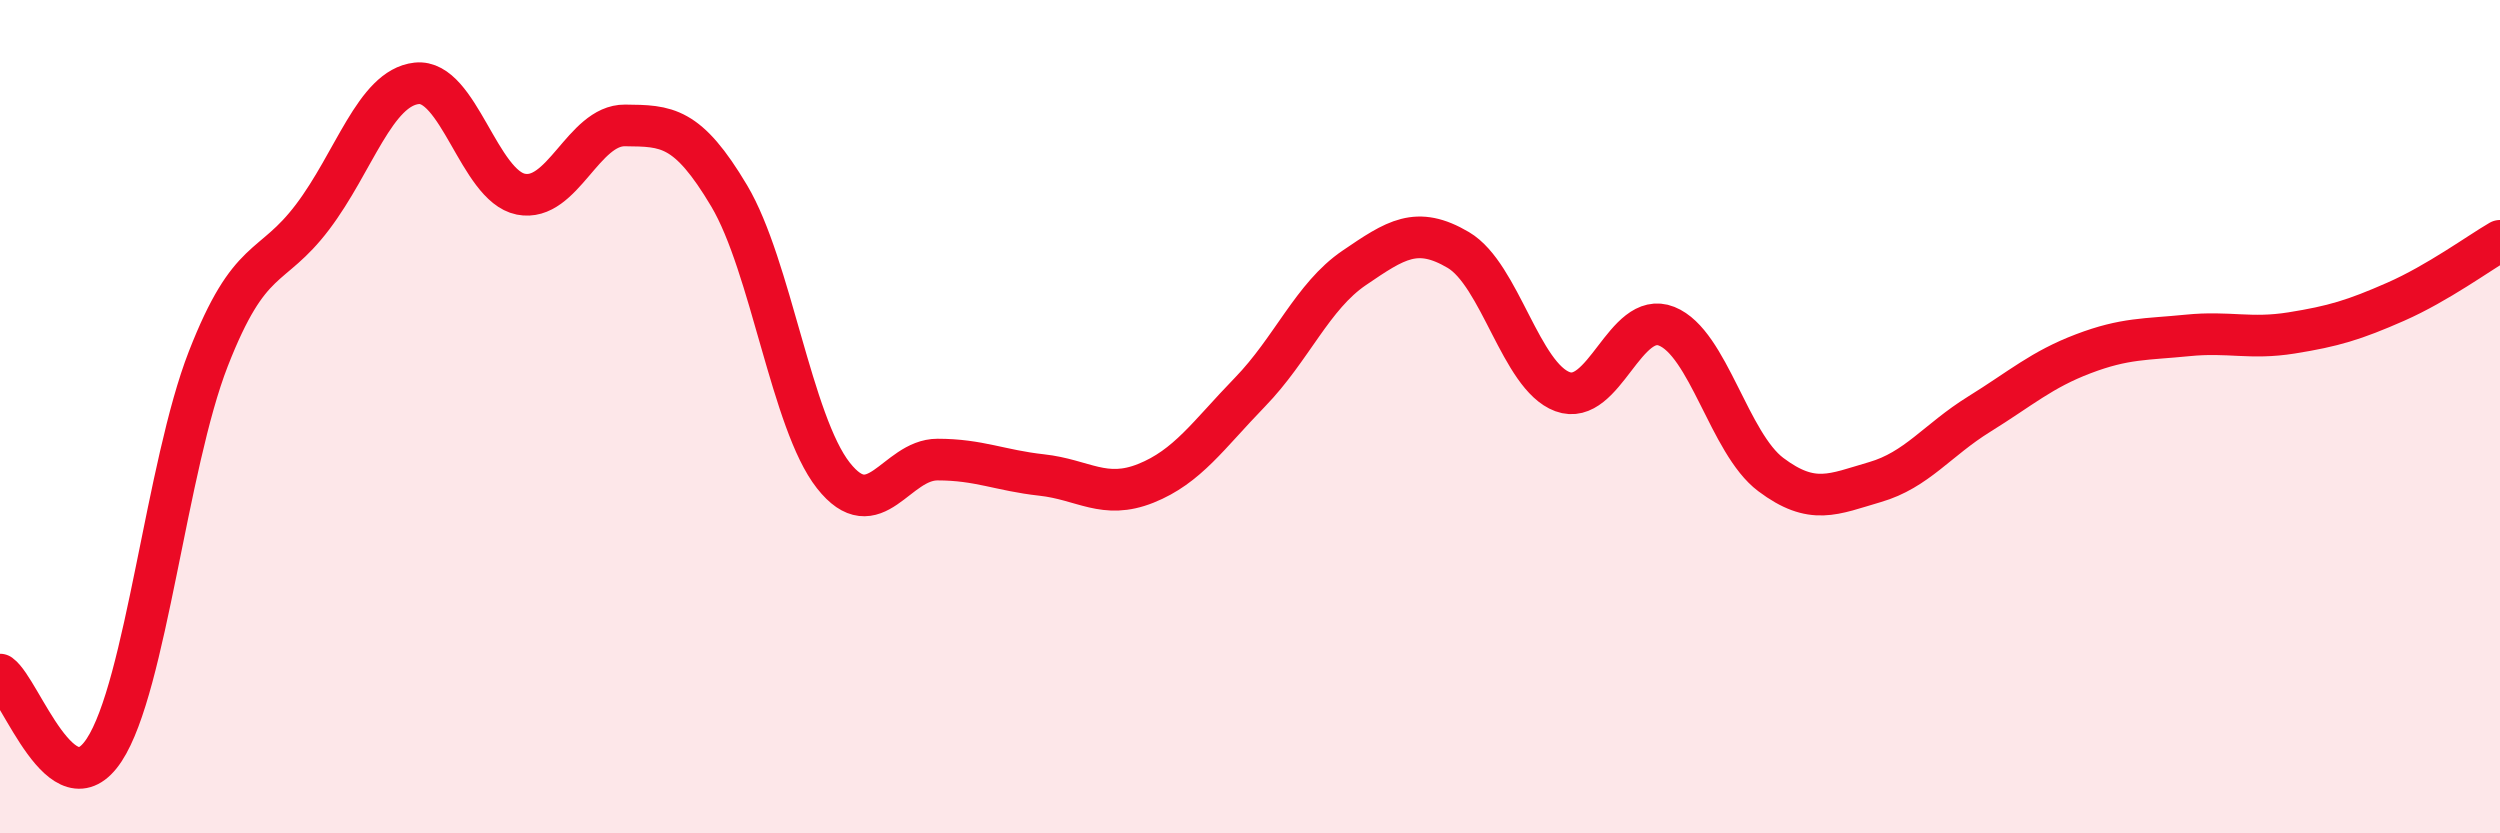 
    <svg width="60" height="20" viewBox="0 0 60 20" xmlns="http://www.w3.org/2000/svg">
      <path
        d="M 0,16.19 C 0.5,16.55 1.5,19.52 2.5,18 C 3.5,16.48 4,11.17 5,8.61 C 6,6.05 6.5,6.53 7.5,5.21 C 8.5,3.89 9,2.11 10,2 C 11,1.89 11.5,4.46 12.5,4.66 C 13.5,4.86 14,3 15,3.01 C 16,3.02 16.5,3.02 17.5,4.7 C 18.5,6.38 19,10.14 20,11.41 C 21,12.68 21.5,11.03 22.5,11.03 C 23.5,11.03 24,11.29 25,11.4 C 26,11.51 26.5,12 27.5,11.6 C 28.5,11.2 29,10.44 30,9.41 C 31,8.38 31.5,7.11 32.5,6.43 C 33.5,5.75 34,5.41 35,6 C 36,6.59 36.5,9.03 37.5,9.4 C 38.5,9.77 39,7.43 40,7.83 C 41,8.23 41.5,10.64 42.5,11.39 C 43.5,12.14 44,11.86 45,11.57 C 46,11.28 46.5,10.56 47.5,9.94 C 48.5,9.32 49,8.87 50,8.49 C 51,8.11 51.5,8.15 52.5,8.05 C 53.5,7.95 54,8.15 55,7.99 C 56,7.83 56.5,7.68 57.5,7.24 C 58.5,6.8 59.5,6.07 60,5.78L60 20L0 20Z"
        fill="#EB0A25"
        opacity="0.1"
        stroke-linecap="round"
        stroke-linejoin="round"
      />
      <path
        d="M 0,16.19 C 0.5,16.55 1.5,19.52 2.5,18 C 3.5,16.48 4,11.17 5,8.61 C 6,6.05 6.5,6.53 7.5,5.21 C 8.5,3.89 9,2.11 10,2 C 11,1.89 11.5,4.46 12.5,4.66 C 13.5,4.86 14,3 15,3.01 C 16,3.02 16.5,3.02 17.5,4.7 C 18.5,6.38 19,10.14 20,11.41 C 21,12.68 21.5,11.03 22.5,11.03 C 23.5,11.03 24,11.29 25,11.4 C 26,11.51 26.5,12 27.5,11.6 C 28.5,11.2 29,10.44 30,9.41 C 31,8.38 31.5,7.11 32.5,6.43 C 33.5,5.75 34,5.41 35,6 C 36,6.59 36.5,9.03 37.5,9.4 C 38.5,9.77 39,7.43 40,7.83 C 41,8.23 41.5,10.64 42.5,11.39 C 43.5,12.14 44,11.86 45,11.57 C 46,11.28 46.5,10.56 47.5,9.94 C 48.5,9.32 49,8.87 50,8.49 C 51,8.11 51.5,8.15 52.5,8.05 C 53.5,7.95 54,8.15 55,7.99 C 56,7.83 56.5,7.68 57.5,7.24 C 58.5,6.8 59.5,6.07 60,5.78"
        stroke="#EB0A25"
        stroke-width="1"
        fill="none"
        stroke-linecap="round"
        stroke-linejoin="round"
      />
    </svg>
  